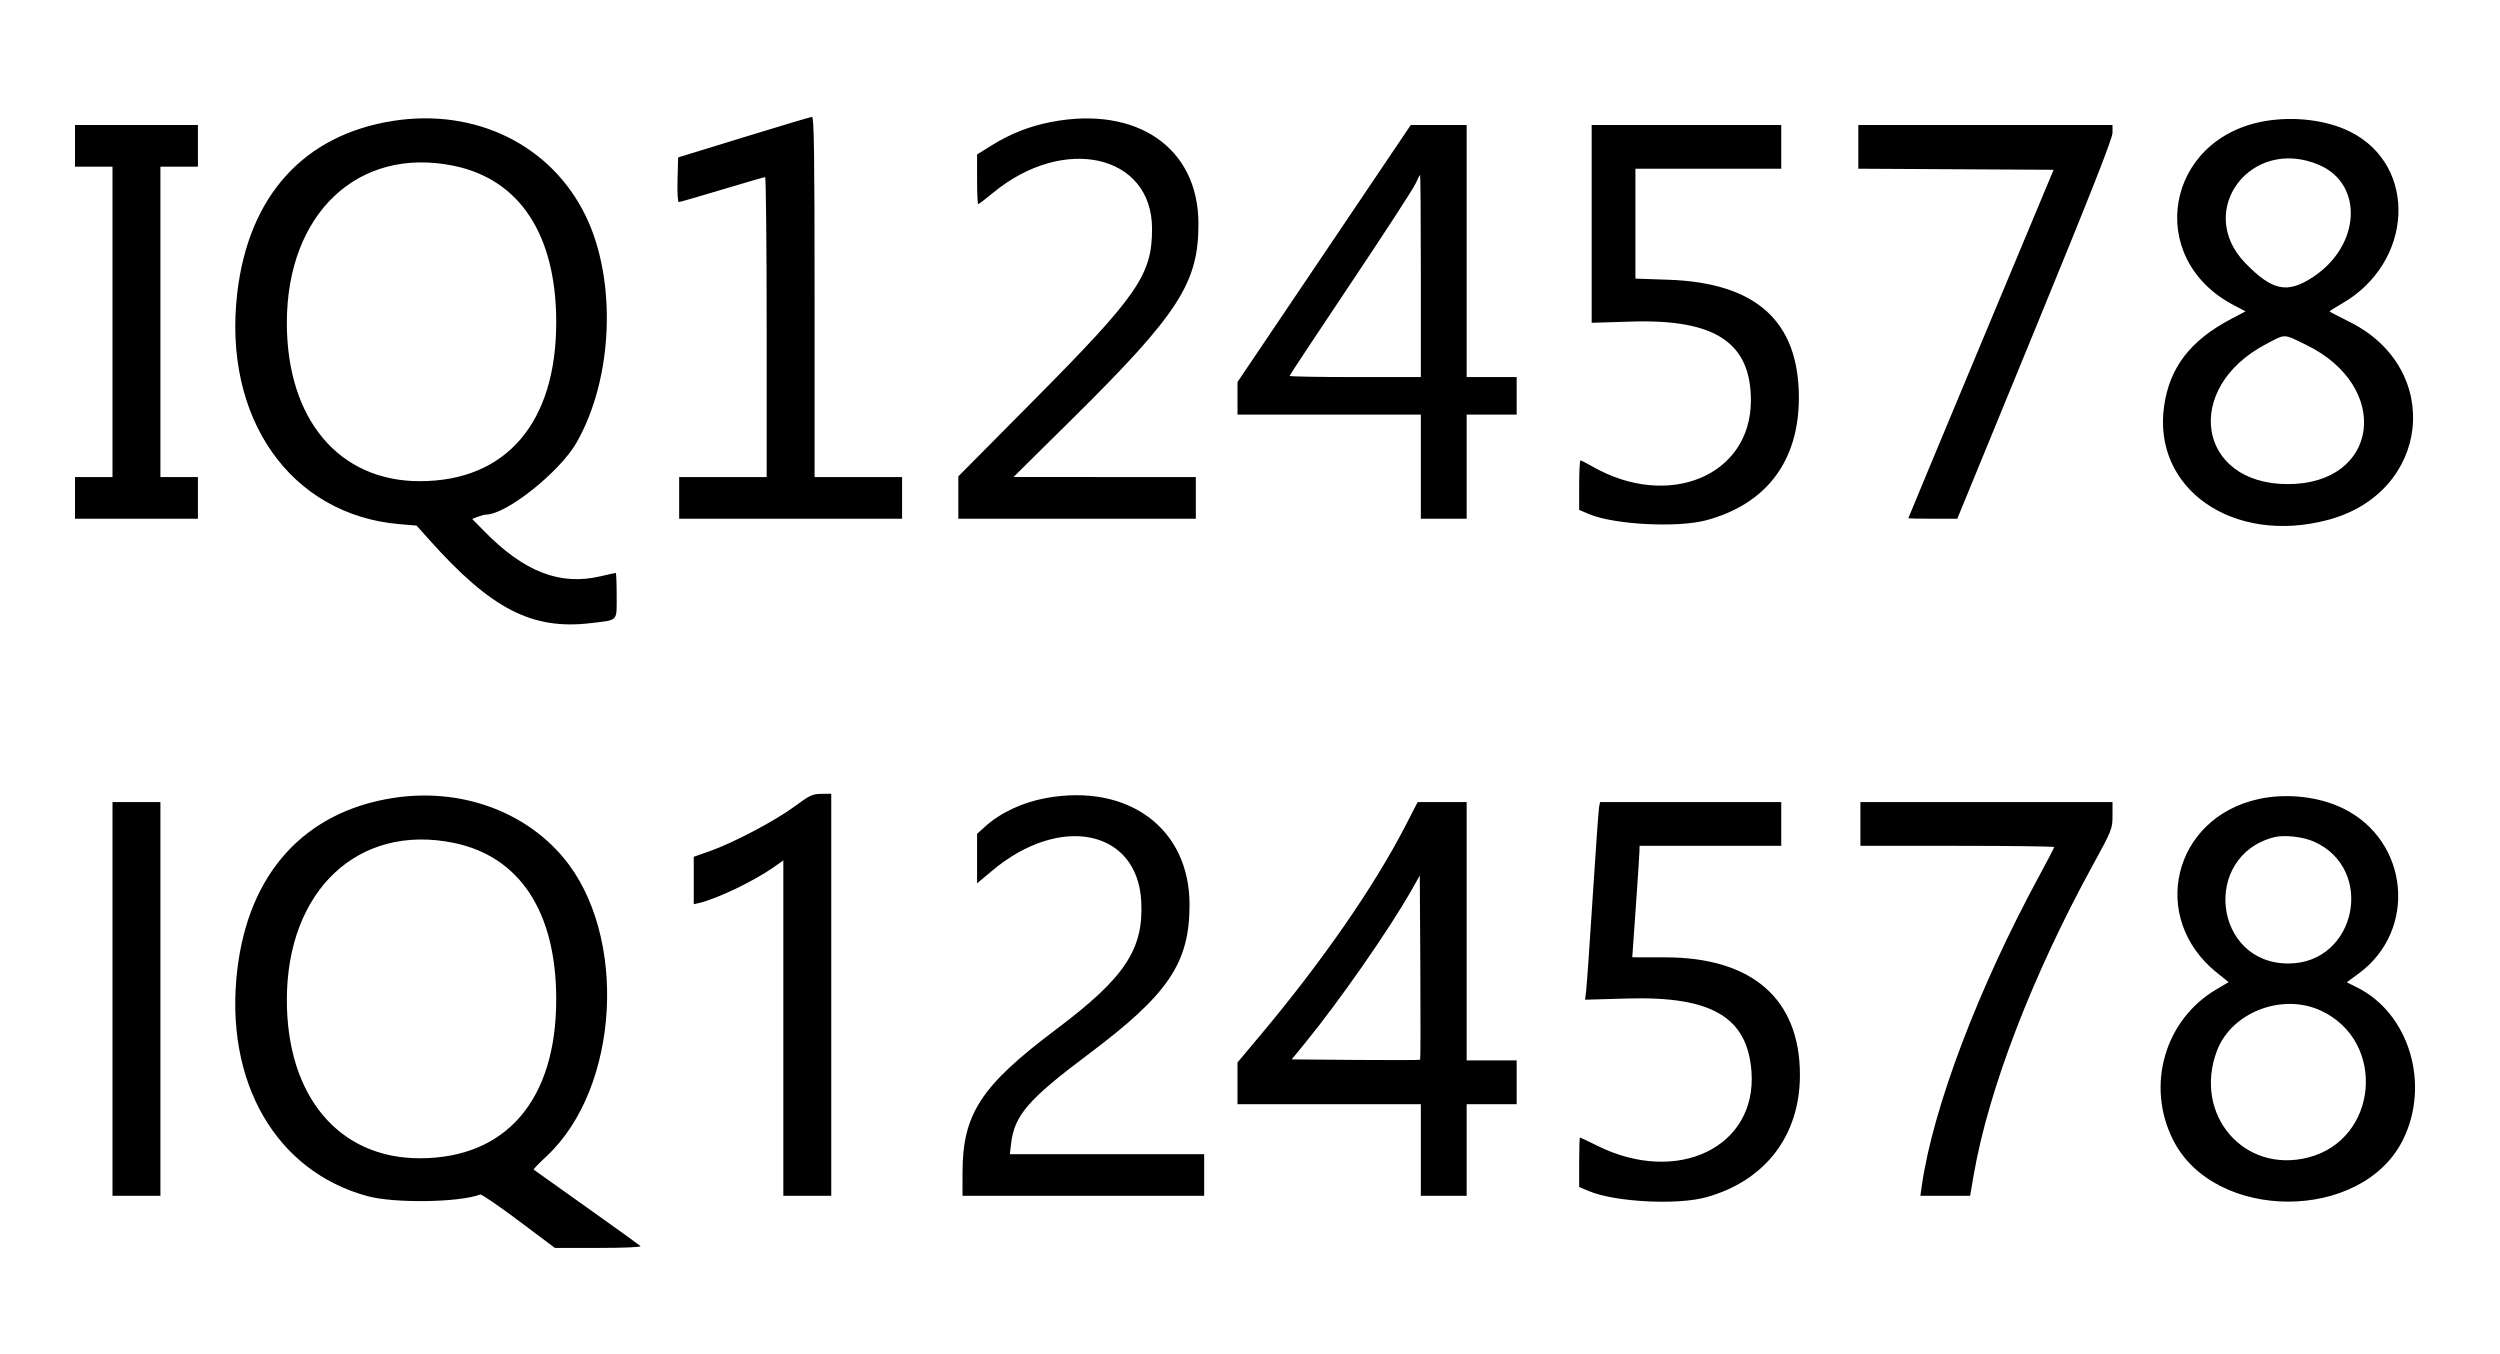 <svg id="svg" version="1.1" xmlns="http://www.w3.org/2000/svg" xmlns:xlink="http://www.w3.org/1999/xlink" width="400" height="216.667" viewBox="0, 0, 400,216.667"><g id="svgg"><path id="path0" d="M119.000 21.959 L 108.500 25.189 108.405 28.761 C 108.353 30.726,108.441 32.333,108.600 32.333 C 108.760 32.333,111.877 31.435,115.528 30.337 C 119.179 29.239,122.279 28.339,122.417 28.337 C 122.554 28.335,122.667 39.133,122.667 52.333 L 122.667 76.333 115.667 76.333 L 108.667 76.333 108.667 79.667 L 108.667 83.000 126.500 83.000 L 144.333 83.000 144.333 79.667 L 144.333 76.333 137.333 76.333 L 130.333 76.333 130.333 47.500 C 130.333 24.639,130.247 18.673,129.917 18.698 C 129.688 18.716,124.775 20.183,119.000 21.959 M62.862 19.346 C 48.618 21.591,39.794 31.332,37.966 46.830 C 35.598 66.917,46.491 82.413,64.008 83.874 L 66.654 84.095 68.621 86.297 C 78.612 97.486,85.132 100.844,94.627 99.689 C 98.984 99.160,98.667 99.504,98.667 95.298 C 98.667 93.301,98.601 91.667,98.521 91.667 C 98.440 91.667,97.353 91.907,96.104 92.201 C 89.616 93.728,83.888 91.520,77.524 85.040 L 75.549 83.028 76.463 82.681 C 76.965 82.490,77.556 82.333,77.774 82.333 C 80.994 82.333,89.542 75.536,92.238 70.833 C 98.107 60.593,98.736 44.845,93.689 34.500 C 88.176 23.199,76.094 17.260,62.862 19.346 M168.278 19.499 C 164.844 20.151,161.675 21.384,158.754 23.205 L 156.333 24.714 156.333 28.690 C 156.333 30.877,156.412 32.667,156.509 32.667 C 156.605 32.667,157.681 31.845,158.898 30.841 C 170.226 21.497,184.348 24.707,184.329 36.622 C 184.318 43.999,182.069 47.251,165.263 64.192 L 153.333 76.217 153.333 79.608 L 153.333 83.000 172.333 83.000 L 191.333 83.000 191.333 79.667 L 191.333 76.333 176.750 76.326 L 162.167 76.318 171.680 66.909 C 188.645 50.129,191.798 45.220,191.750 35.667 C 191.688 23.640,181.917 16.909,168.278 19.499 M362.506 19.356 C 346.441 22.041,343.095 41.339,357.397 48.825 L 359.292 49.816 356.986 51.029 C 350.481 54.452,347.164 58.748,346.265 64.914 C 344.328 78.205,357.302 87.237,372.500 83.180 C 388.840 78.817,391.008 59.049,375.973 51.522 C 374.253 50.661,372.798 49.909,372.741 49.852 C 372.683 49.794,373.506 49.257,374.568 48.657 C 386.178 42.107,386.950 26.437,375.930 21.025 C 372.261 19.223,367.122 18.584,362.506 19.356 M12.000 23.333 L 12.000 26.667 15.000 26.667 L 18.000 26.667 18.000 51.500 L 18.000 76.333 15.000 76.333 L 12.000 76.333 12.000 79.667 L 12.000 83.000 21.833 83.000 L 31.667 83.000 31.667 79.667 L 31.667 76.333 28.667 76.333 L 25.667 76.333 25.667 51.500 L 25.667 26.667 28.667 26.667 L 31.667 26.667 31.667 23.333 L 31.667 20.000 21.833 20.000 L 12.000 20.000 12.000 23.333 M211.862 40.564 L 198.000 61.127 198.000 63.730 L 198.000 66.333 212.667 66.333 L 227.333 66.333 227.333 74.667 L 227.333 83.000 231.000 83.000 L 234.667 83.000 234.667 74.667 L 234.667 66.333 238.667 66.333 L 242.667 66.333 242.667 63.333 L 242.667 60.333 238.667 60.333 L 234.667 60.333 234.667 40.167 L 234.667 20.000 230.195 20.000 L 225.724 20.000 211.862 40.564 M254.667 35.823 L 254.667 51.646 261.083 51.451 C 274.485 51.044,280.183 54.845,280.143 64.167 C 280.091 76.149,266.941 81.583,254.793 74.642 C 253.854 74.106,252.991 73.667,252.876 73.667 C 252.761 73.667,252.667 75.448,252.667 77.626 L 252.667 81.585 254.250 82.258 C 258.216 83.945,268.387 84.478,273.000 83.241 C 282.605 80.665,287.807 73.793,287.819 63.667 C 287.833 51.408,281.010 45.236,266.917 44.757 L 261.667 44.579 261.667 35.789 L 261.667 27.000 273.333 27.000 L 285.000 27.000 285.000 23.500 L 285.000 20.000 269.833 20.000 L 254.667 20.000 254.667 35.823 M297.333 23.497 L 297.333 26.993 312.954 27.080 L 328.575 27.167 316.954 54.995 C 310.563 70.300,305.333 82.863,305.333 82.911 C 305.333 82.960,307.096 82.999,309.250 82.997 L 313.167 82.994 325.587 52.747 C 334.389 31.310,338.006 22.136,338.003 21.250 L 338.000 20.000 317.667 20.000 L 297.333 20.000 297.333 23.497 M371.069 26.395 C 378.232 29.476,377.687 39.333,370.077 44.328 C 365.963 47.029,363.583 46.540,359.266 42.109 C 351.110 33.738,360.153 21.699,371.069 26.395 M72.597 26.527 C 83.168 28.696,88.983 37.558,88.996 51.522 C 89.011 67.633,80.994 76.985,67.167 76.989 C 54.223 76.993,45.895 67.079,45.895 51.667 C 45.895 34.146,57.317 23.392,72.597 26.527 M227.333 44.167 L 227.333 60.333 216.833 60.333 C 211.058 60.333,206.333 60.248,206.333 60.145 C 206.333 60.041,210.721 53.403,216.085 45.395 C 221.448 37.386,226.120 30.196,226.468 29.417 C 226.817 28.637,227.153 28.000,227.217 28.000 C 227.281 28.000,227.333 35.275,227.333 44.167 M368.976 55.173 C 382.768 61.885,380.682 77.504,366.000 77.457 C 351.551 77.412,349.180 62.112,362.531 55.076 C 365.764 53.373,365.262 53.365,368.976 55.173 M127.167 129.006 C 124.086 131.293,117.332 134.858,113.583 136.177 L 111.000 137.086 111.000 140.883 L 111.000 144.679 111.917 144.464 C 114.744 143.799,120.654 140.961,123.750 138.782 L 125.333 137.668 125.333 164.501 L 125.333 191.333 129.167 191.333 L 133.000 191.333 133.000 159.167 L 133.000 127.000 131.417 127.014 C 130.015 127.026,129.527 127.255,127.167 129.006 M62.861 127.680 C 48.684 129.907,39.787 139.730,37.966 155.164 C 35.854 173.073,44.122 187.427,58.833 191.392 C 63.156 192.557,73.500 192.400,76.839 191.118 C 77.035 191.043,79.802 192.936,82.988 195.324 L 88.780 199.667 95.790 199.667 C 99.894 199.667,102.669 199.544,102.483 199.370 C 102.309 199.207,98.417 196.408,93.833 193.148 C 89.250 189.889,85.447 187.182,85.382 187.132 C 85.317 187.083,86.260 186.110,87.477 184.972 C 99.163 174.040,100.509 149.534,90.103 137.172 C 83.750 129.625,73.411 126.023,62.861 127.680 M167.416 127.680 C 163.652 128.356,160.091 130.016,157.625 132.244 L 156.333 133.411 156.333 137.374 L 156.333 141.338 158.736 139.320 C 169.600 130.198,181.973 132.718,182.597 144.180 C 183.016 151.870,179.990 156.432,169.000 164.683 C 156.961 173.721,154.017 178.217,154.005 187.583 L 154.000 191.333 173.333 191.333 L 192.667 191.333 192.667 188.000 L 192.667 184.667 177.120 184.667 L 161.574 184.667 161.774 182.974 C 162.311 178.443,164.513 175.900,174.167 168.663 C 186.936 159.091,190.308 154.111,190.328 144.795 C 190.354 132.597,180.601 125.312,167.416 127.680 M361.417 127.839 C 347.645 130.831,343.779 146.901,354.726 155.653 L 356.584 157.138 354.588 158.319 C 346.326 163.205,343.320 173.723,347.705 182.409 C 354.332 195.537,377.886 195.547,384.445 182.425 C 388.889 173.535,385.496 162.167,377.154 158.000 L 375.486 157.167 377.410 155.750 C 386.810 148.831,385.463 134.531,374.924 129.356 C 371.047 127.452,365.873 126.871,361.417 127.839 M18.000 159.833 L 18.000 191.333 21.833 191.333 L 25.667 191.333 25.667 159.833 L 25.667 128.333 21.833 128.333 L 18.000 128.333 18.000 159.833 M224.805 132.250 C 219.829 141.891,211.490 153.915,201.643 165.650 L 198.000 169.992 198.000 173.329 L 198.000 176.667 212.667 176.667 L 227.333 176.667 227.333 184.000 L 227.333 191.333 231.000 191.333 L 234.667 191.333 234.667 184.000 L 234.667 176.667 238.667 176.667 L 242.667 176.667 242.667 173.167 L 242.667 169.667 238.667 169.667 L 234.667 169.667 234.667 149.000 L 234.667 128.333 230.747 128.333 L 226.827 128.333 224.805 132.250 M255.858 129.083 C 255.773 129.496,255.316 135.908,254.843 143.333 C 254.369 150.758,253.899 157.535,253.796 158.393 L 253.611 159.953 260.400 159.760 C 273.881 159.378,279.579 162.732,280.235 171.435 C 281.149 183.558,268.371 189.701,255.545 183.307 C 254.103 182.588,252.865 182.000,252.795 182.000 C 252.724 182.000,252.667 183.782,252.667 185.959 L 252.667 189.918 254.250 190.585 C 258.391 192.329,268.366 192.847,273.000 191.558 C 282.443 188.932,287.988 181.696,287.988 172.000 C 287.988 159.859,280.388 153.202,266.498 153.176 L 261.162 153.167 261.726 145.167 C 262.037 140.767,262.301 136.754,262.312 136.250 L 262.333 135.333 273.667 135.333 L 285.000 135.333 285.000 131.833 L 285.000 128.333 270.506 128.333 L 256.013 128.333 255.858 129.083 M297.667 131.833 L 297.667 135.333 313.167 135.333 C 321.692 135.333,328.667 135.423,328.667 135.533 C 328.667 135.643,327.636 137.631,326.376 139.950 C 316.562 158.011,309.265 177.246,307.483 189.750 L 307.258 191.333 311.237 191.333 L 315.217 191.333 315.808 187.917 C 318.149 174.375,325.167 156.108,334.761 138.585 C 337.919 132.817,338.000 132.615,338.000 130.501 L 338.000 128.333 317.833 128.333 L 297.667 128.333 297.667 131.833 M370.204 134.647 C 380.134 139.026,377.007 154.134,366.167 154.160 C 354.176 154.189,352.191 137.001,363.833 133.957 C 365.425 133.541,368.436 133.867,370.204 134.647 M72.597 134.860 C 83.168 137.029,88.983 145.891,88.996 159.855 C 89.011 175.966,80.994 185.319,67.167 185.323 C 54.223 185.326,45.895 175.413,45.895 160.000 C 45.895 142.479,57.317 131.726,72.597 134.860 M227.221 169.557 C 227.155 169.623,222.505 169.637,216.888 169.588 L 206.675 169.500 208.855 166.833 C 214.301 160.174,222.340 148.624,225.833 142.438 L 227.167 140.078 227.254 154.758 C 227.301 162.832,227.287 169.491,227.221 169.557 M371.373 161.715 C 381.891 166.626,380.519 182.325,369.322 185.196 C 359.026 187.836,350.886 178.349,354.700 168.155 C 357.015 161.965,365.167 158.817,371.373 161.715 " stroke="none" fill="#000000" fill-rule="evenodd"></path></g></svg>